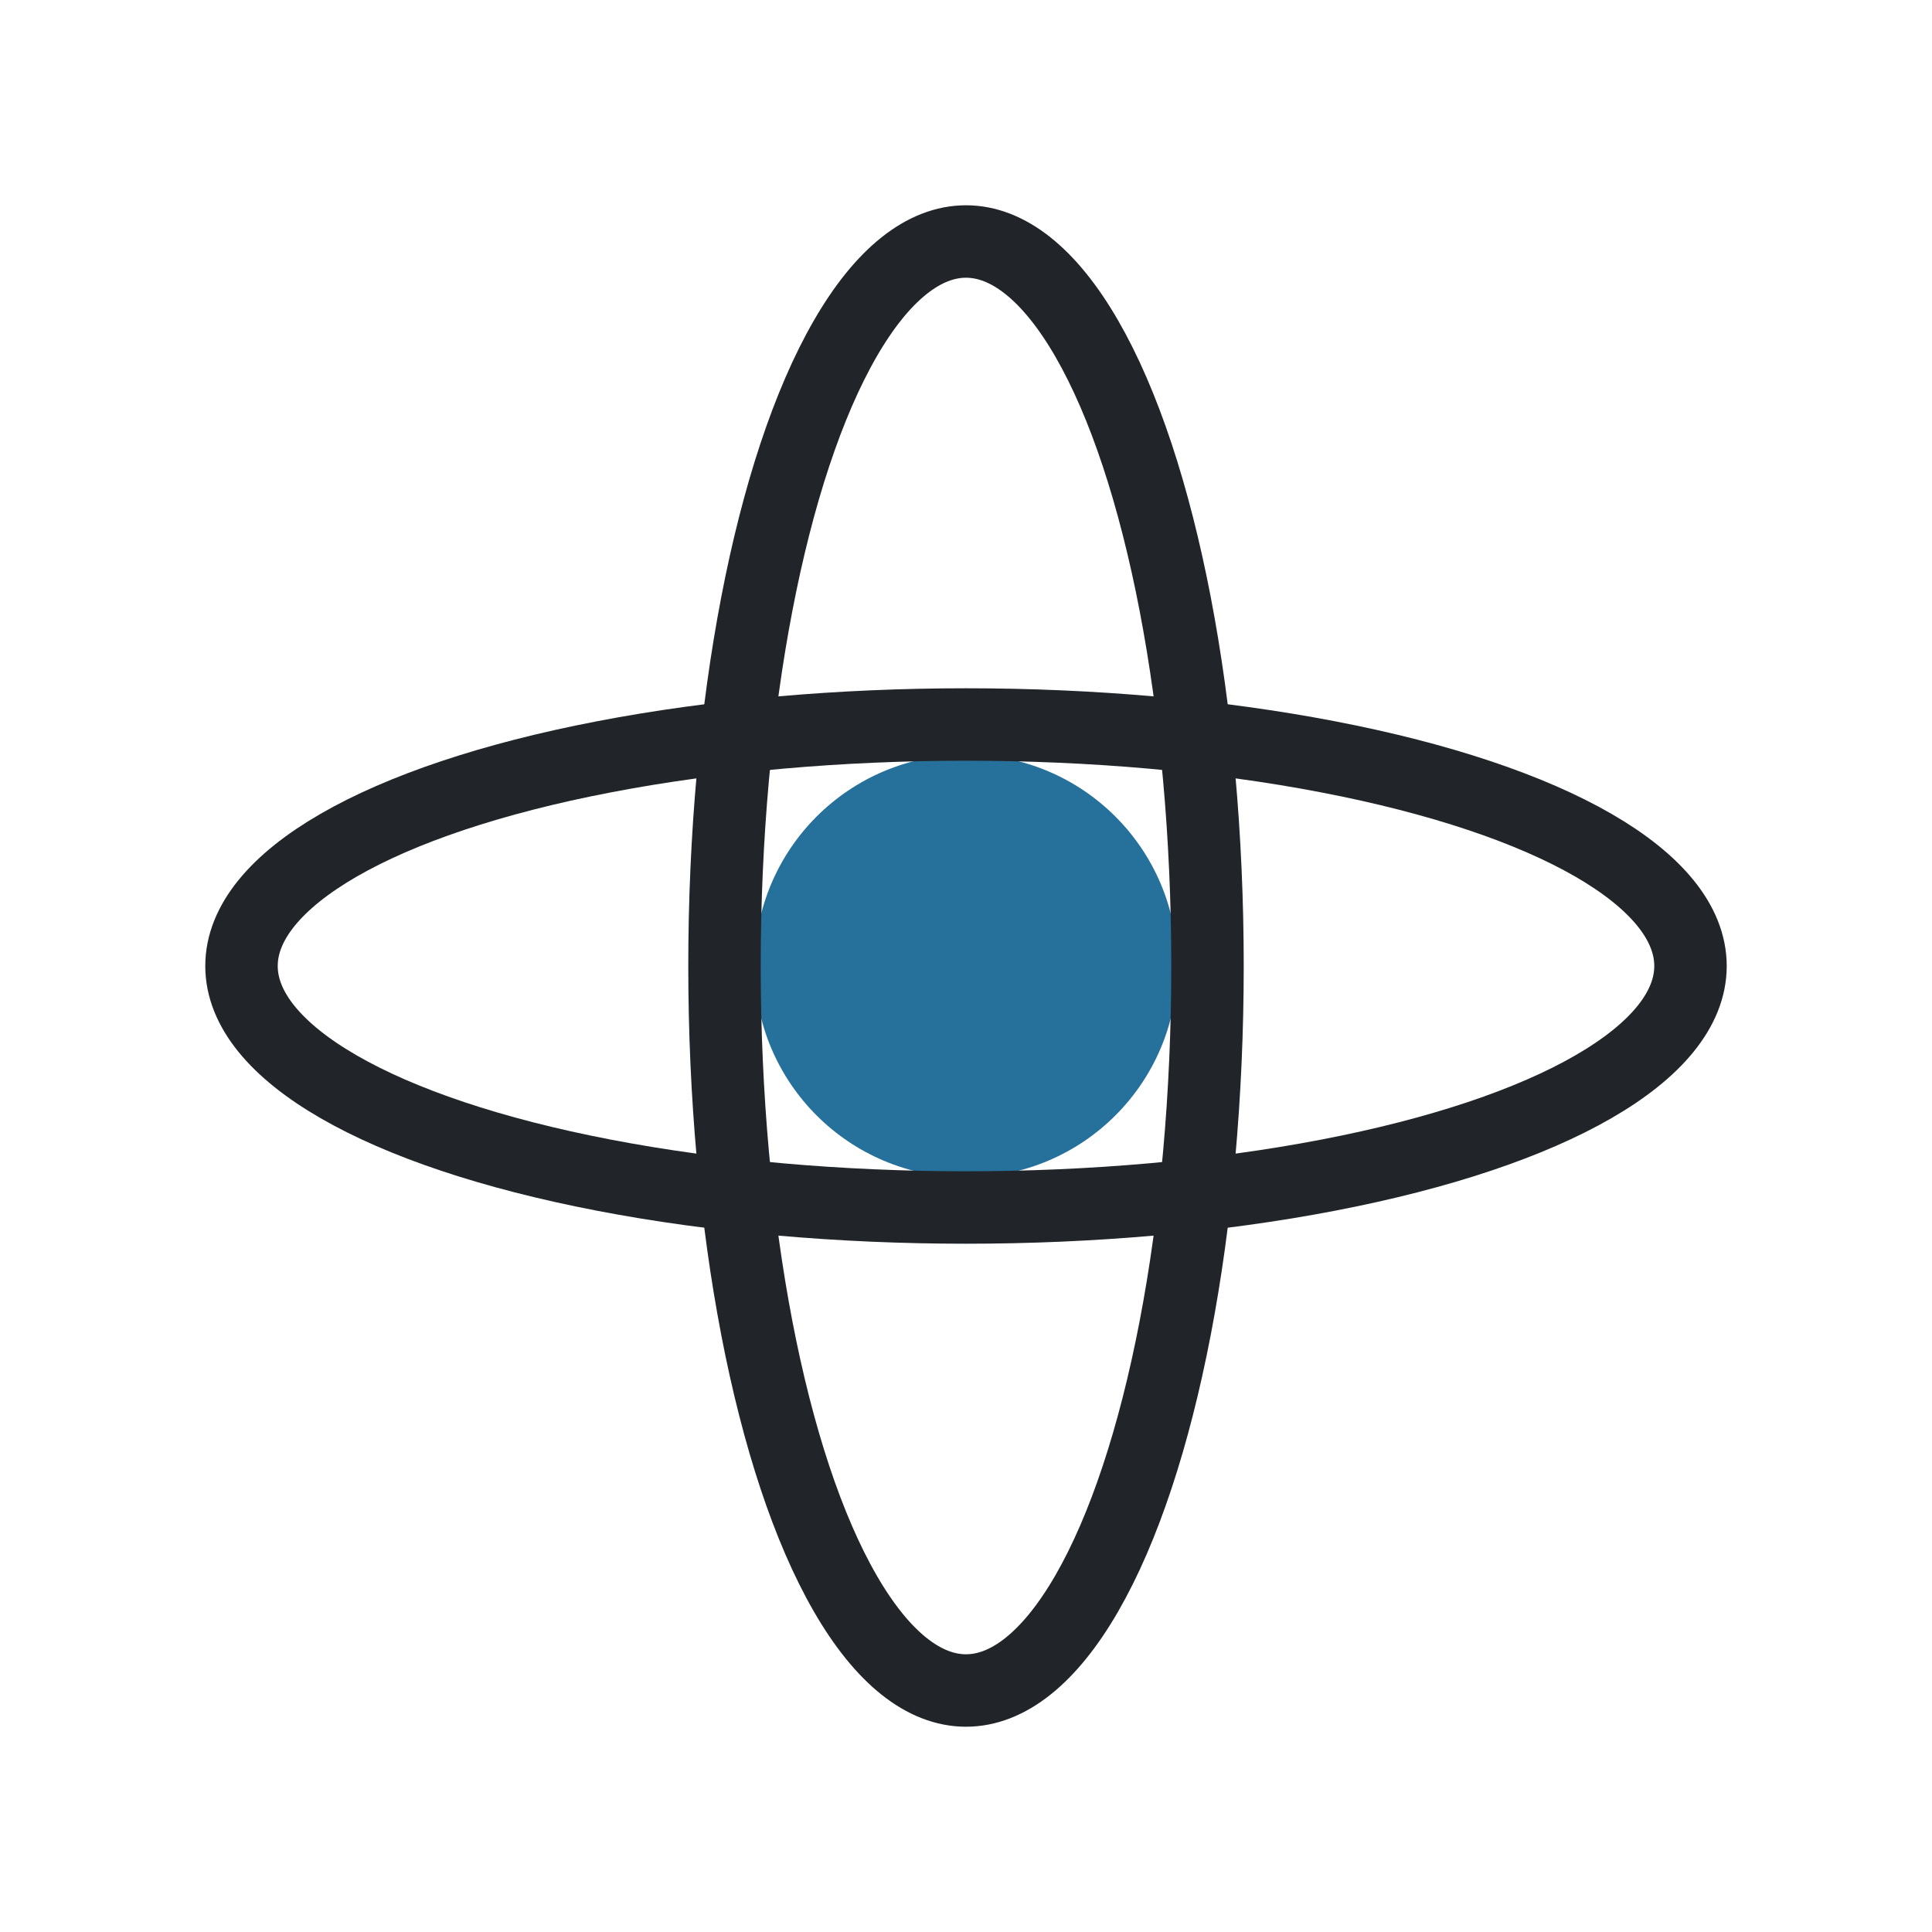 <?xml version="1.0" encoding="UTF-8"?>
<svg xmlns="http://www.w3.org/2000/svg" width="32" height="32" viewBox="0 0 32 32"><circle cx="16" cy="16" r="3.5" fill="#26719C"/><ellipse rx="12" ry="4" cx="16" cy="16" fill="none" stroke="#212529" stroke-width="1.2"/><ellipse rx="4" ry="12" cx="16" cy="16" fill="none" stroke="#212529" stroke-width="1.2"/></svg>